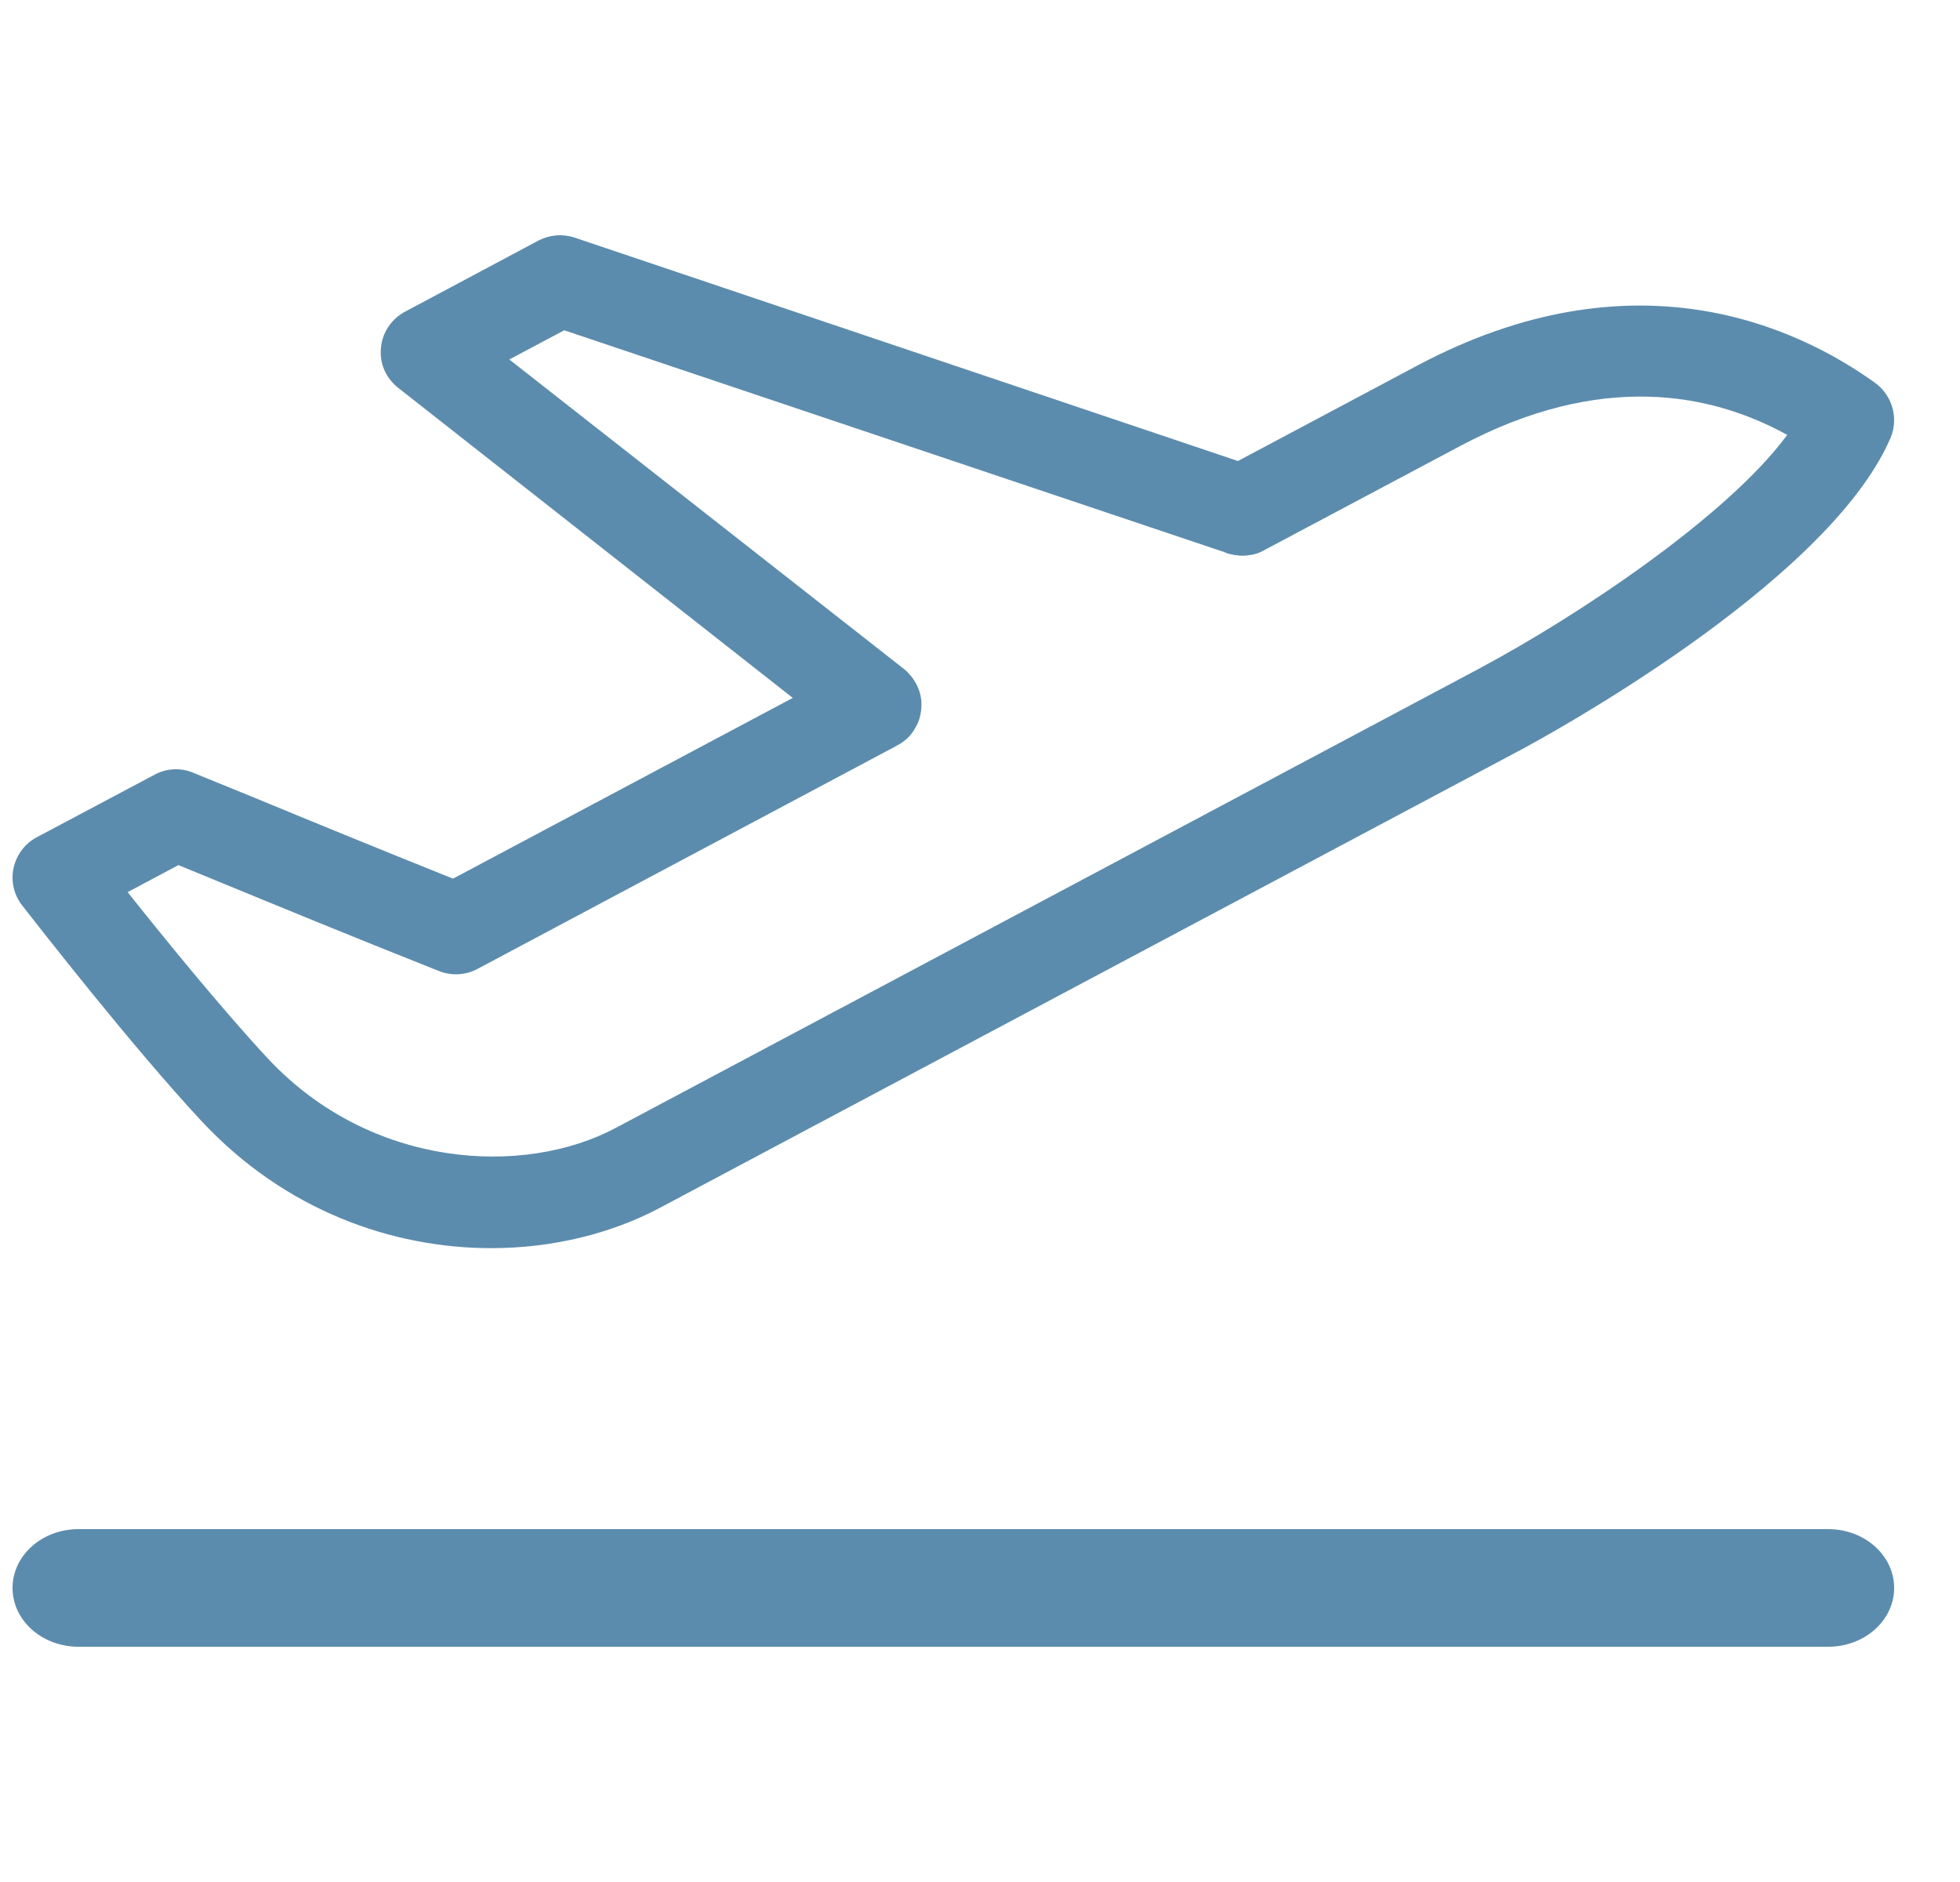 <?xml version="1.0" encoding="UTF-8"?> <svg xmlns="http://www.w3.org/2000/svg" width="25" height="24" viewBox="0 0 25 24" fill="none"><g clip-path="url(#clip0_5363_12667)"><path d="M23.918 4.883C22.925 4.169 20.843 3.189 18.074 4.664L15.79 5.879L7.329 3.03C7.18 2.98 7.014 2.993 6.871 3.066L5.164 3.976C4.992 4.069 4.875 4.241 4.859 4.437C4.839 4.633 4.922 4.822 5.078 4.945L10.112 8.9L5.778 11.205C4.759 10.796 3.925 10.454 3.275 10.185C2.96 10.056 2.69 9.946 2.461 9.853C2.302 9.787 2.123 9.797 1.97 9.88L0.469 10.677C0.316 10.757 0.21 10.903 0.173 11.069C0.137 11.238 0.177 11.411 0.283 11.547C0.512 11.839 1.691 13.353 2.571 14.297C3.636 15.439 5.005 15.917 6.266 15.917C7.05 15.917 7.794 15.731 8.405 15.409L19.442 9.539C19.598 9.452 23.307 7.463 24.114 5.584C24.22 5.335 24.137 5.043 23.918 4.883V4.883ZM18.894 8.512L7.857 14.382C6.688 15.007 4.736 14.907 3.421 13.503C2.833 12.872 2.096 11.965 1.628 11.377L2.276 11.032C2.445 11.102 2.631 11.178 2.833 11.261C3.537 11.55 4.461 11.932 5.599 12.383C5.759 12.447 5.938 12.437 6.088 12.357L11.417 9.521L11.447 9.504C11.47 9.491 11.49 9.481 11.51 9.465C11.556 9.435 11.596 9.395 11.63 9.352C11.65 9.325 11.666 9.299 11.68 9.272C11.706 9.229 11.723 9.186 11.733 9.143C11.746 9.093 11.753 9.043 11.753 8.993C11.756 8.93 11.743 8.863 11.723 8.804C11.719 8.797 11.719 8.794 11.716 8.787C11.706 8.764 11.699 8.741 11.686 8.72C11.673 8.697 11.659 8.674 11.643 8.651C11.626 8.627 11.61 8.607 11.593 8.591C11.577 8.571 11.556 8.551 11.534 8.534L6.496 4.584L7.197 4.212L15.617 7.041C15.65 7.057 15.684 7.067 15.717 7.07C15.733 7.077 15.75 7.08 15.77 7.08C15.793 7.084 15.82 7.087 15.846 7.087C15.876 7.087 15.906 7.084 15.932 7.08C15.996 7.074 16.059 7.054 16.118 7.02L18.622 5.689C20.425 4.729 21.833 5.015 22.796 5.546C22.022 6.599 20.083 7.877 18.894 8.511L18.894 8.512Z" fill="#5C8CAD"></path><path d="M23.319 21H1.001C0.537 21 0.16 20.665 0.16 20.25C0.16 19.835 0.537 19.5 1.001 19.5H23.319C23.784 19.5 24.16 19.836 24.16 20.25C24.16 20.664 23.784 21 23.319 21Z" fill="#5C8CAD"></path></g><defs><clipPath id="clip0_5363_12667"><rect width="24" height="24" fill="white" transform="translate(0.16)"></rect></clipPath></defs></svg> 
